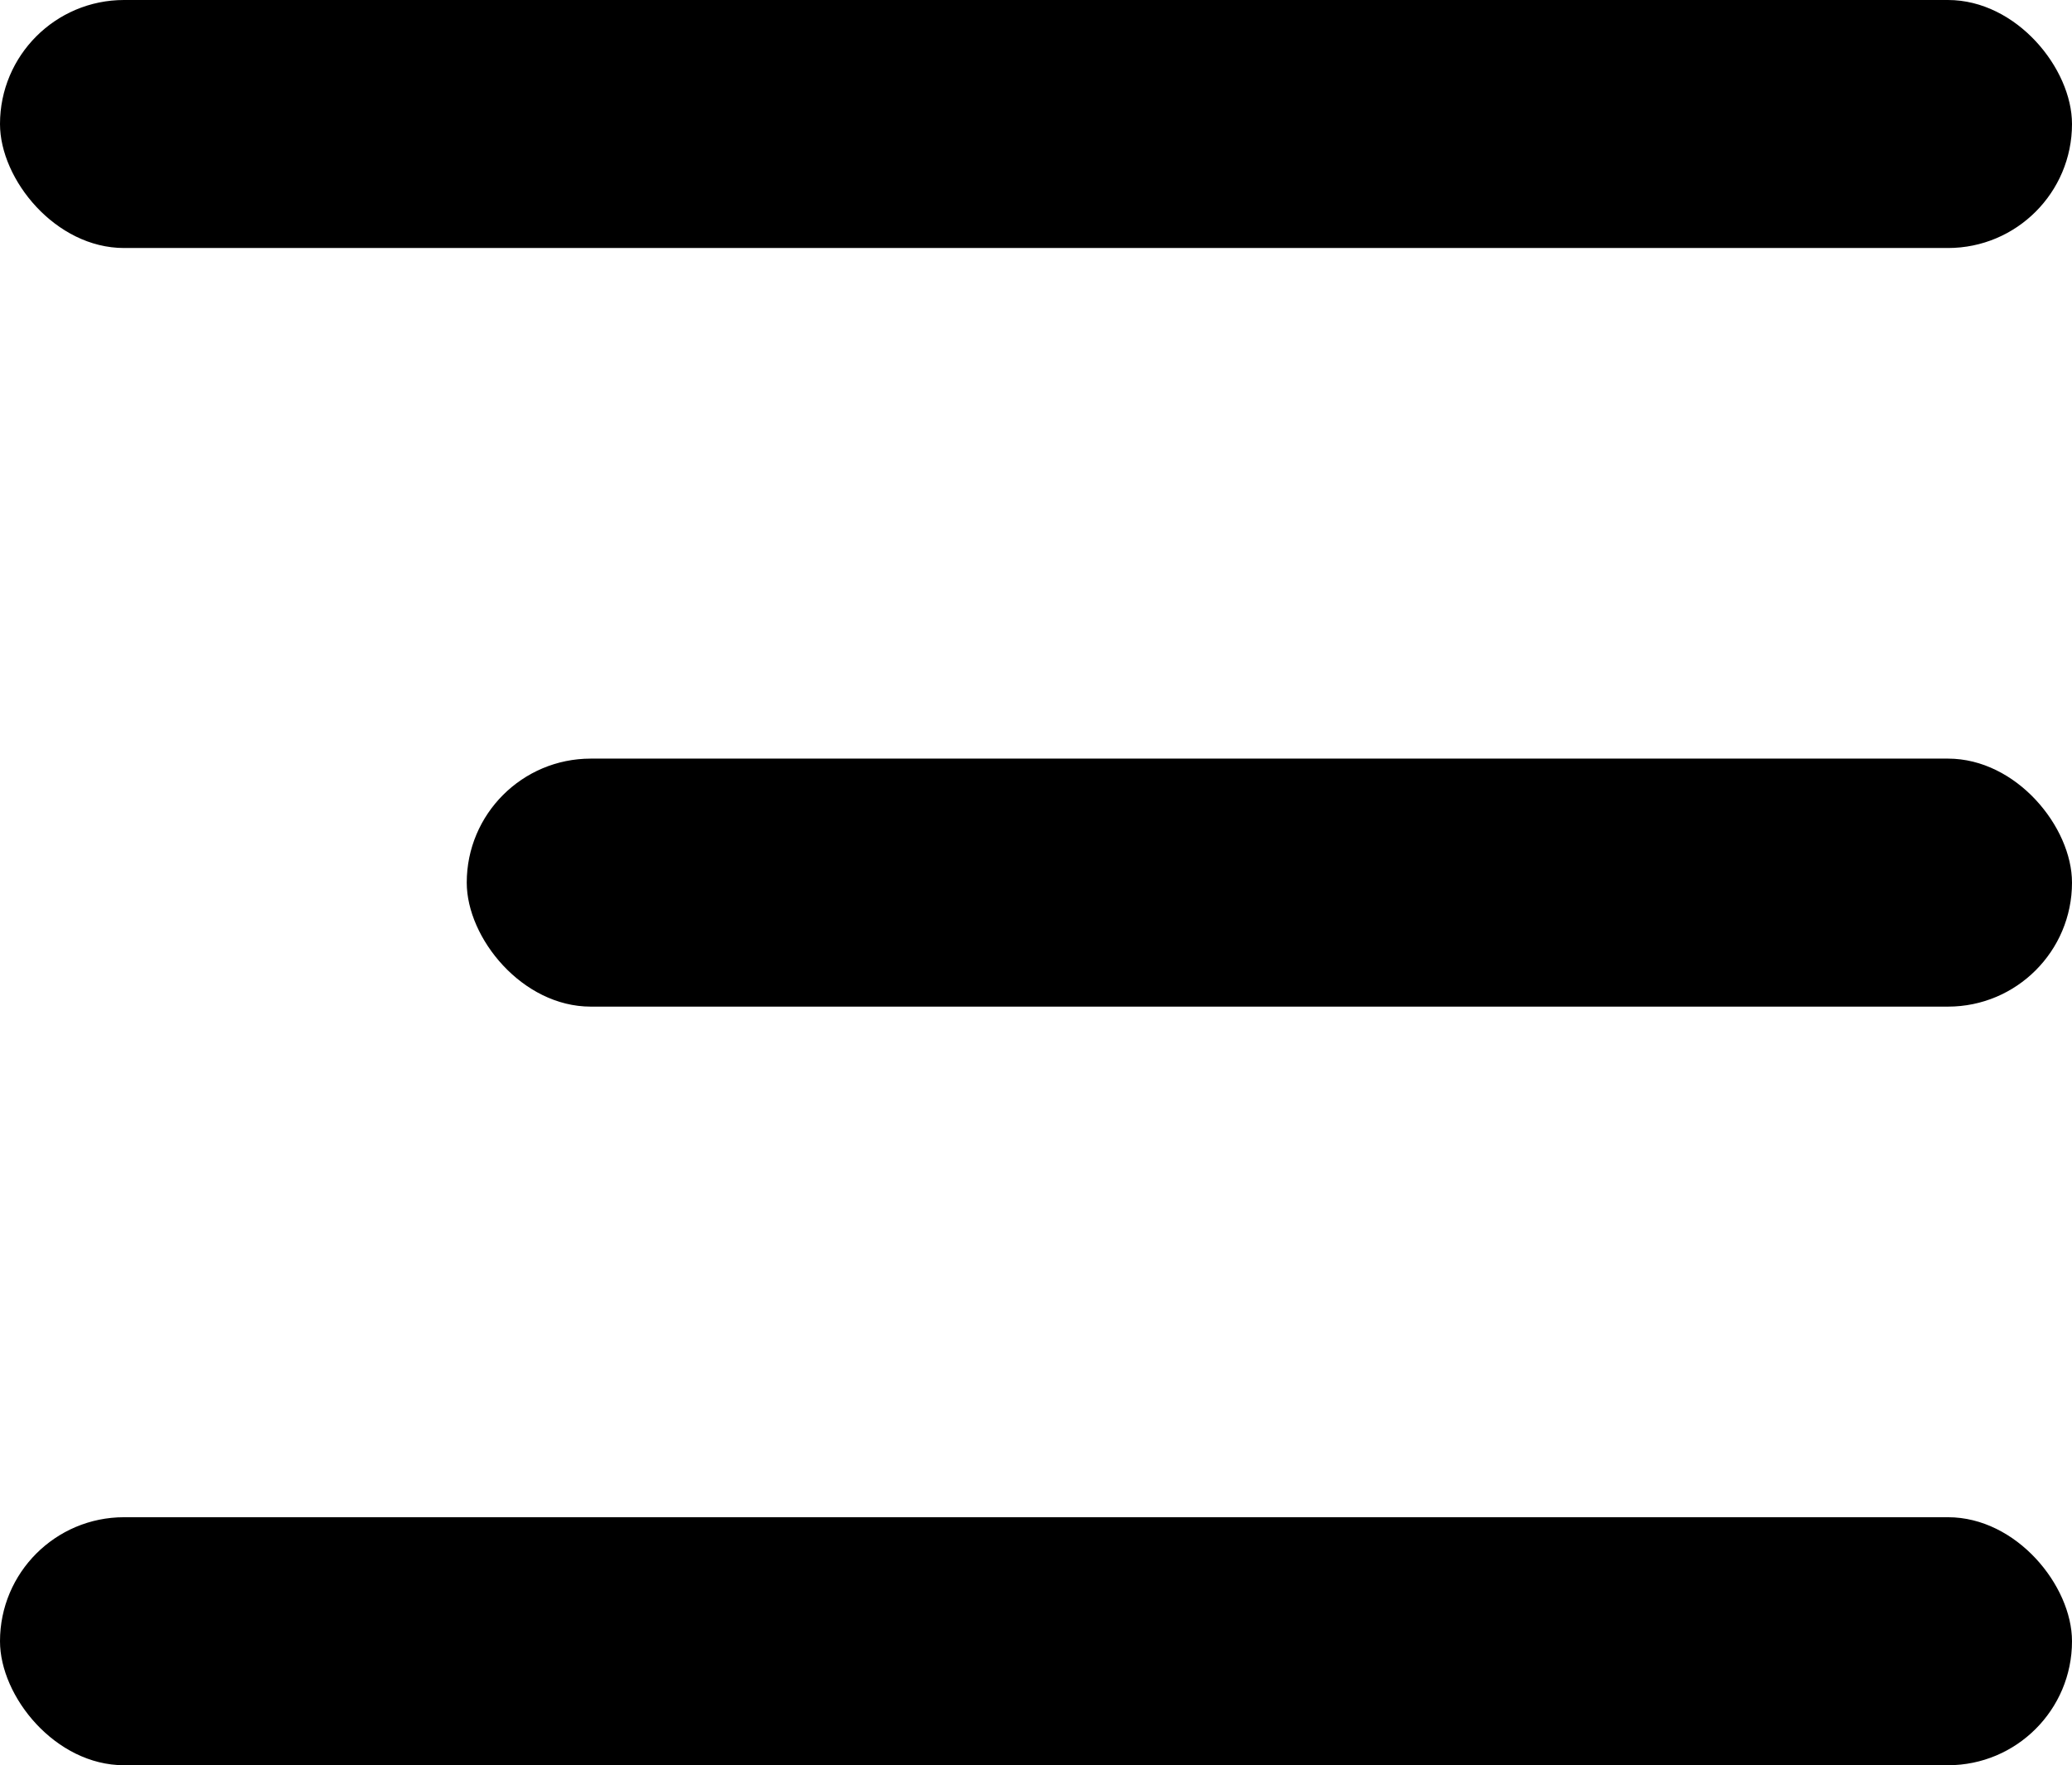<?xml version="1.0" encoding="UTF-8"?> <svg xmlns="http://www.w3.org/2000/svg" width="426" height="363" viewBox="0 0 426 363" fill="none"> <rect width="426" height="51" rx="25.5" fill="black"></rect> <rect x="95.962" y="156" width="330.038" height="51" rx="25.5" fill="black"></rect> <rect y="312" width="426" height="51" rx="25.5" fill="black"></rect> </svg> 